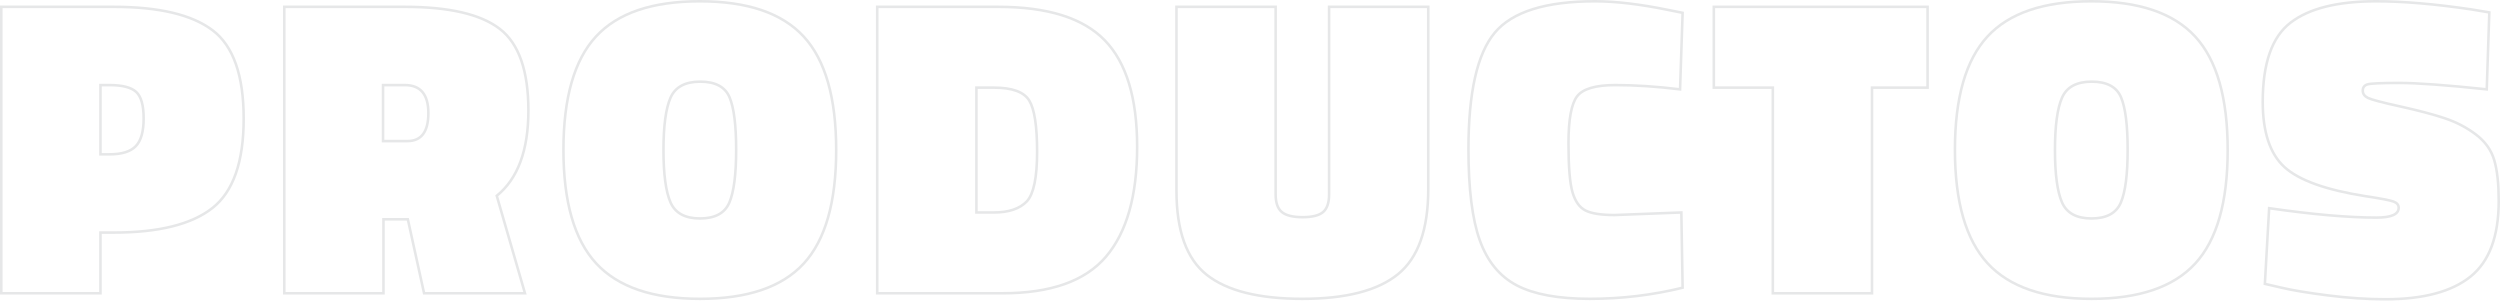 <?xml version="1.0" encoding="utf-8"?>
<!-- Generator: Adobe Illustrator 16.0.0, SVG Export Plug-In . SVG Version: 6.00 Build 0)  -->
<!DOCTYPE svg PUBLIC "-//W3C//DTD SVG 1.1//EN" "http://www.w3.org/Graphics/SVG/1.1/DTD/svg11.dtd">
<svg version="1.1" id="Layer_1" xmlns="http://www.w3.org/2000/svg" xmlns:xlink="http://www.w3.org/1999/xlink" x="0px" y="0px"
	 width="970.766px" height="116.702px" viewBox="6.427 0.5 970.766 116.702" enable-background="new 6.427 0.5 970.766 116.702"
	 xml:space="preserve">
<g>
	<path fill="none" stroke="#E6E7E8" d="M50.585,90.806h-5.146v23.572H6.927V3.159h43.658c17.596,0,30.404,3.045,38.429,9.13
		c8.022,6.087,12.035,17.513,12.035,34.279c0,16.766-4.041,28.331-12.118,34.693C80.851,87.626,68.07,90.806,50.585,90.806z
		 M45.439,60.428h3.486c4.757,0,8.16-1.05,10.209-3.153c2.046-2.102,3.071-5.699,3.071-10.79c0-5.09-0.97-8.521-2.905-10.292
		c-1.938-1.77-5.395-2.656-10.375-2.656h-3.486V60.428z"/>
	<path fill="none" stroke="#E6E7E8" d="M164.793,85.661h-9.462v28.718h-38.512V3.159h46.812c17.152,0,29.437,2.851,36.852,8.549
		c7.413,5.701,11.122,16.268,11.122,31.706c0,15.438-4.096,26.477-12.284,33.117l10.956,37.848h-39.176L164.793,85.661z
		 M164.627,55.283c5.421,0,8.134-3.624,8.134-10.873c0-7.247-3.045-10.873-9.13-10.873h-8.466v21.746H164.627z"/>
	<path fill="none" stroke="#E6E7E8" d="M331.123,58.768c0,20.252-4.207,34.943-12.616,44.073
		c-8.412,9.13-21.829,13.695-40.255,13.695c-18.426,0-31.872-4.591-40.338-13.778c-8.466-9.185-12.699-23.875-12.699-44.073
		c0-20.194,4.205-34.859,12.616-43.989C246.24,5.565,259.686,1,278.169,1c18.48,0,31.927,4.564,40.338,13.695
		C326.916,23.826,331.123,38.516,331.123,58.768z M264.059,58.768c0,9.408,0.913,16.186,2.739,20.335
		c1.826,4.15,5.644,6.226,11.454,6.226s9.6-2.047,11.371-6.143c1.769-4.093,2.656-10.927,2.656-20.501
		c0-9.57-0.859-16.377-2.573-20.418c-1.717-4.038-5.506-6.059-11.371-6.059c-5.867,0-9.711,2.075-11.537,6.225
		C264.972,42.583,264.059,49.364,264.059,58.768z"/>
	<path fill="none" stroke="#E6E7E8" d="M395.697,114.378h-48.638V3.159h46.978c19.145,0,32.922,4.315,41.334,12.947
		c8.409,8.633,12.616,22.439,12.616,41.417c0,18.981-4.042,33.2-12.118,42.662C427.789,109.647,414.398,114.378,395.697,114.378z
		 M409.142,59.432c0-9.96-1.023-16.6-3.07-19.92c-2.049-3.319-6.614-4.979-13.695-4.979h-6.806v48.472h6.806
		c5.753,0,10.015-1.437,12.782-4.316C407.814,75.812,409.142,69.392,409.142,59.432z"/>
	<path fill="none" stroke="#E6E7E8" d="M501.769,3.159v72.874c0,3.211,0.802,5.478,2.407,6.806c1.603,1.328,4.288,1.992,8.052,1.992
		c3.76,0,6.416-0.664,7.967-1.992c1.549-1.328,2.324-3.595,2.324-6.806V3.159h38.512v70.716c0,15.716-3.929,26.755-11.785,33.117
		c-7.859,6.365-20.227,9.545-37.102,9.545c-16.877,0-29.244-3.097-37.101-9.296c-7.858-6.196-11.786-17.099-11.786-32.702V3.159
		H501.769z"/>
	<path fill="none" stroke="#E6E7E8" d="M659.8,112.22c-11.731,2.877-23.737,4.316-36.022,4.316c-12.283,0-21.745-1.743-28.385-5.229
		c-6.641-3.485-11.429-9.321-14.359-17.513c-2.934-8.188-4.399-19.975-4.399-35.358c0-22.021,3.403-37.101,10.209-45.234
		S606.623,1,625.769,1c7.969,0,17.373,1.107,28.221,3.32l5.81,1.161l-0.995,29.715c-9.076-1.105-17.459-1.66-25.15-1.66
		c-7.692,0-12.645,1.468-14.856,4.398c-2.215,2.934-3.319,8.993-3.319,18.178c0,9.187,0.523,15.549,1.576,19.09
		c1.051,3.543,2.739,5.893,5.063,7.055c2.323,1.162,6.085,1.743,11.288,1.743l25.896-0.996L659.8,112.22z"/>
	<path fill="none" stroke="#E6E7E8" d="M671.916,34.533V3.159h83v31.374h-21.58v79.846h-38.512V34.533H671.916z"/>
	<path fill="none" stroke="#E6E7E8" d="M871.449,58.768c0,20.252-4.207,34.943-12.615,44.073
		c-8.412,9.13-21.83,13.695-40.256,13.695s-31.871-4.591-40.338-13.778c-8.467-9.185-12.699-23.875-12.699-44.073
		c0-20.194,4.205-34.859,12.617-43.989C786.566,5.565,800.011,1,818.496,1c18.48,0,31.926,4.564,40.338,13.695
		C867.242,23.826,871.449,38.516,871.449,58.768z M804.385,58.768c0,9.408,0.914,16.186,2.74,20.335
		c1.826,4.15,5.643,6.226,11.453,6.226s9.6-2.047,11.371-6.143c1.77-4.093,2.656-10.927,2.656-20.501
		c0-9.57-0.859-16.377-2.572-20.418c-1.719-4.038-5.508-6.059-11.371-6.059c-5.867,0-9.711,2.075-11.537,6.225
		C805.299,42.583,804.385,49.364,804.385,58.768z"/>
	<path fill="none" stroke="#E6E7E8" d="M972.045,35.197c-15.604-1.66-26.949-2.49-34.029-2.49c-7.084,0-11.205,0.194-12.367,0.581
		c-1.162,0.389-1.744,1.19-1.744,2.407c0,1.219,0.664,2.157,1.992,2.821s5.504,1.771,12.533,3.32
		c7.027,1.551,12.781,3.071,17.264,4.565c4.482,1.493,8.521,3.597,12.119,6.308c3.594,2.713,5.975,6.033,7.137,9.96
		c1.162,3.93,1.744,9.213,1.744,15.853c0,13.724-3.652,23.518-10.957,29.383c-7.303,5.866-18.316,8.798-33.033,8.798
		c-7.084,0-14.525-0.498-22.328-1.494c-7.801-0.996-13.807-1.992-18.01-2.988l-6.475-1.494l1.66-29.382
		c16.932,2.436,30.818,3.652,41.666,3.652c5.752,0,8.633-1.271,8.633-3.818c0-1.104-0.664-1.909-1.992-2.407
		s-4.926-1.188-10.791-2.074c-15.494-2.434-26.035-6.226-31.623-11.371c-5.59-5.146-8.383-13.584-8.383-25.315
		c0-14.939,3.596-25.175,10.791-30.71c7.191-5.532,18.26-8.3,33.199-8.3c10.512,0,22.852,1.053,37.018,3.154l6.973,1.162
		L972.045,35.197z"/>
</g>
</svg>
